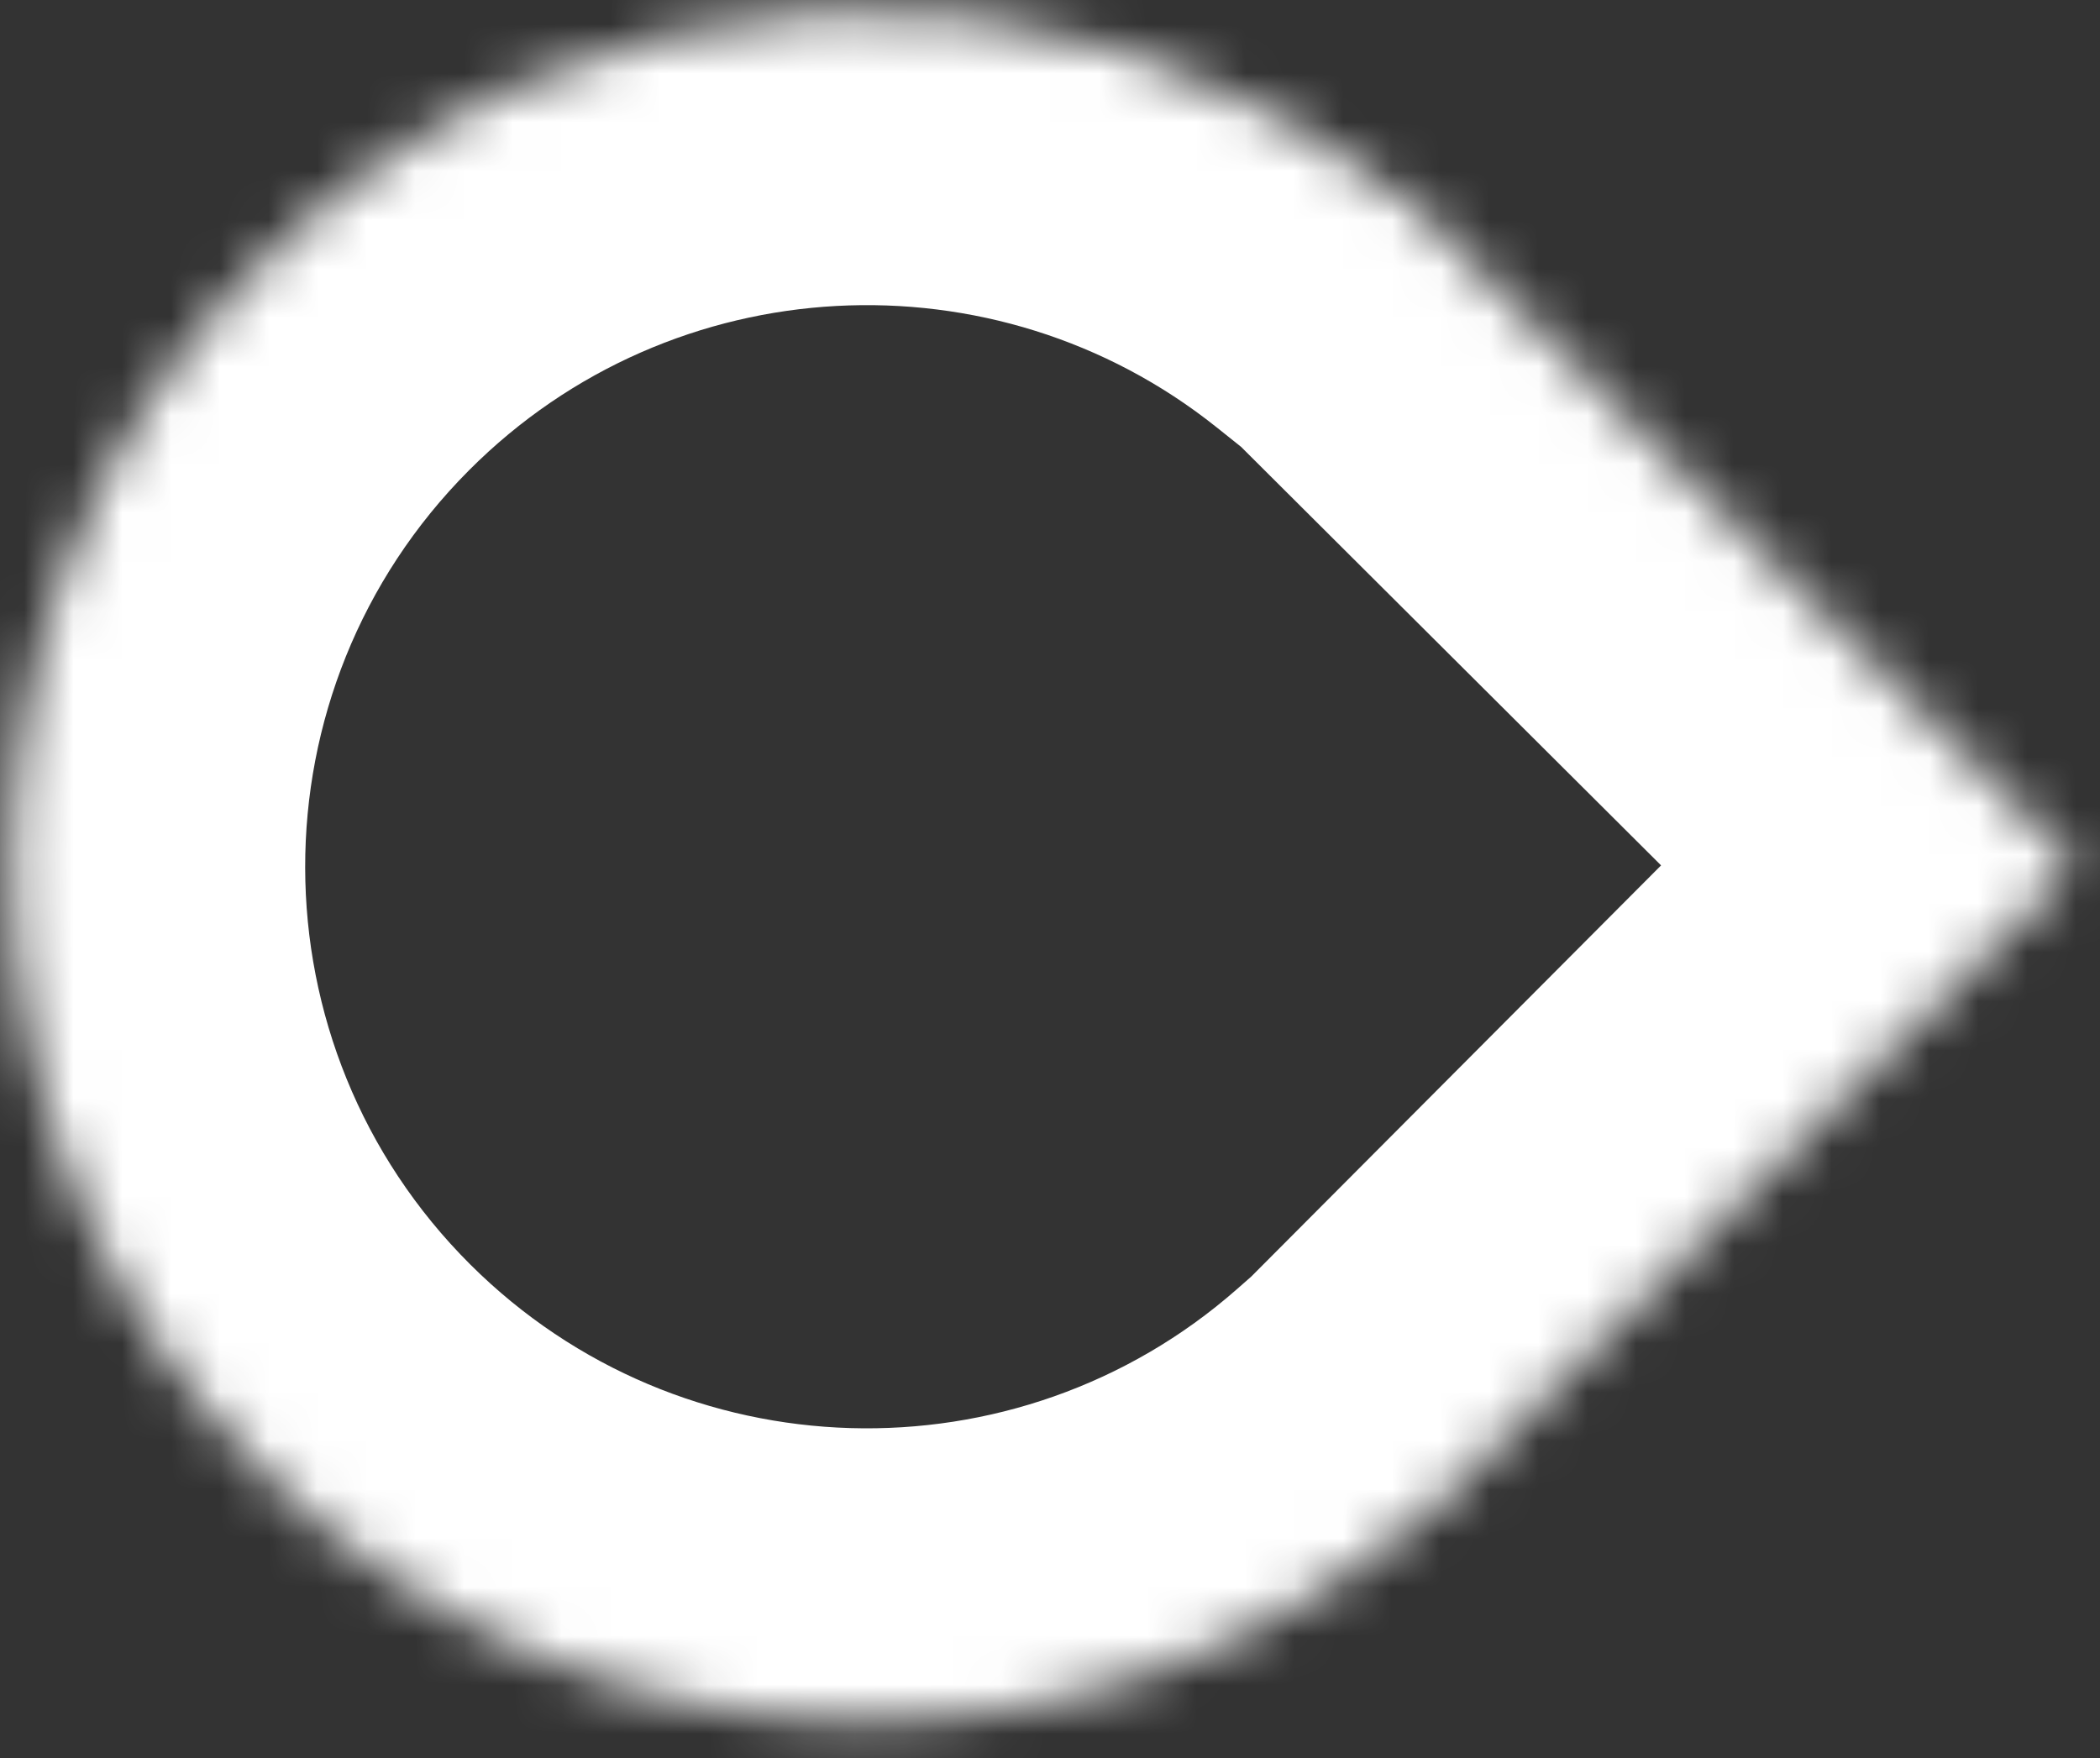 <?xml version="1.0" encoding="UTF-8"?> <svg xmlns="http://www.w3.org/2000/svg" width="43" height="36" viewBox="0 0 43 36" fill="none"><rect x="0" y="0" width="43" height="36" fill="#333333" stroke="none"/> <mask id="path-1-inside-1_2_183" fill="white"> <path fill-rule="evenodd" clip-rule="evenodd" d="M28.649 4.056C21.768 -1.435 11.711 -0.985 5.353 5.396C-1.469 12.242 -1.45 23.322 5.396 30.145C11.964 36.69 22.43 36.938 29.294 30.901L29.321 30.928L30.145 30.102L42.498 17.706L28.724 3.98L28.649 4.056Z"></path> </mask> <path d="M28.649 4.056L24.906 8.746L29.106 12.098L32.899 8.292L28.649 4.056ZM29.294 30.901L33.529 26.651L29.55 22.685L25.331 26.396L29.294 30.901ZM29.321 30.928L25.086 35.178L29.336 39.413L33.571 35.163L29.321 30.928ZM30.145 30.102L25.895 25.866L30.145 30.102ZM42.498 17.706L46.748 21.941L50.983 17.691L46.733 13.456L42.498 17.706ZM28.724 3.98L32.96 -0.269L28.71 -4.505L24.474 -0.255L28.724 3.98ZM9.603 9.631C13.778 5.441 20.39 5.141 24.906 8.746L32.392 -0.633C23.147 -8.011 9.644 -7.41 1.103 1.161L9.603 9.631ZM9.631 25.895C5.132 21.411 5.12 14.13 9.603 9.631L1.103 1.161C-8.058 10.354 -8.033 25.233 1.16 34.395L9.631 25.895ZM25.331 26.396C20.825 30.359 13.946 30.194 9.631 25.895L1.16 34.395C9.982 43.186 24.035 43.517 33.257 35.406L25.331 26.396ZM33.556 26.678L33.529 26.651L25.059 35.151L25.086 35.178L33.556 26.678ZM25.895 25.866L25.071 26.693L33.571 35.163L34.394 34.337L25.895 25.866ZM38.248 13.471L25.895 25.866L34.394 34.337L46.748 21.941L38.248 13.471ZM24.489 8.23L38.262 21.956L46.733 13.456L32.96 -0.269L24.489 8.23ZM32.899 8.292L32.974 8.216L24.474 -0.255L24.399 -0.179L32.899 8.292Z" fill="white" mask="url(#path-1-inside-1_2_183)"></path> </svg> 